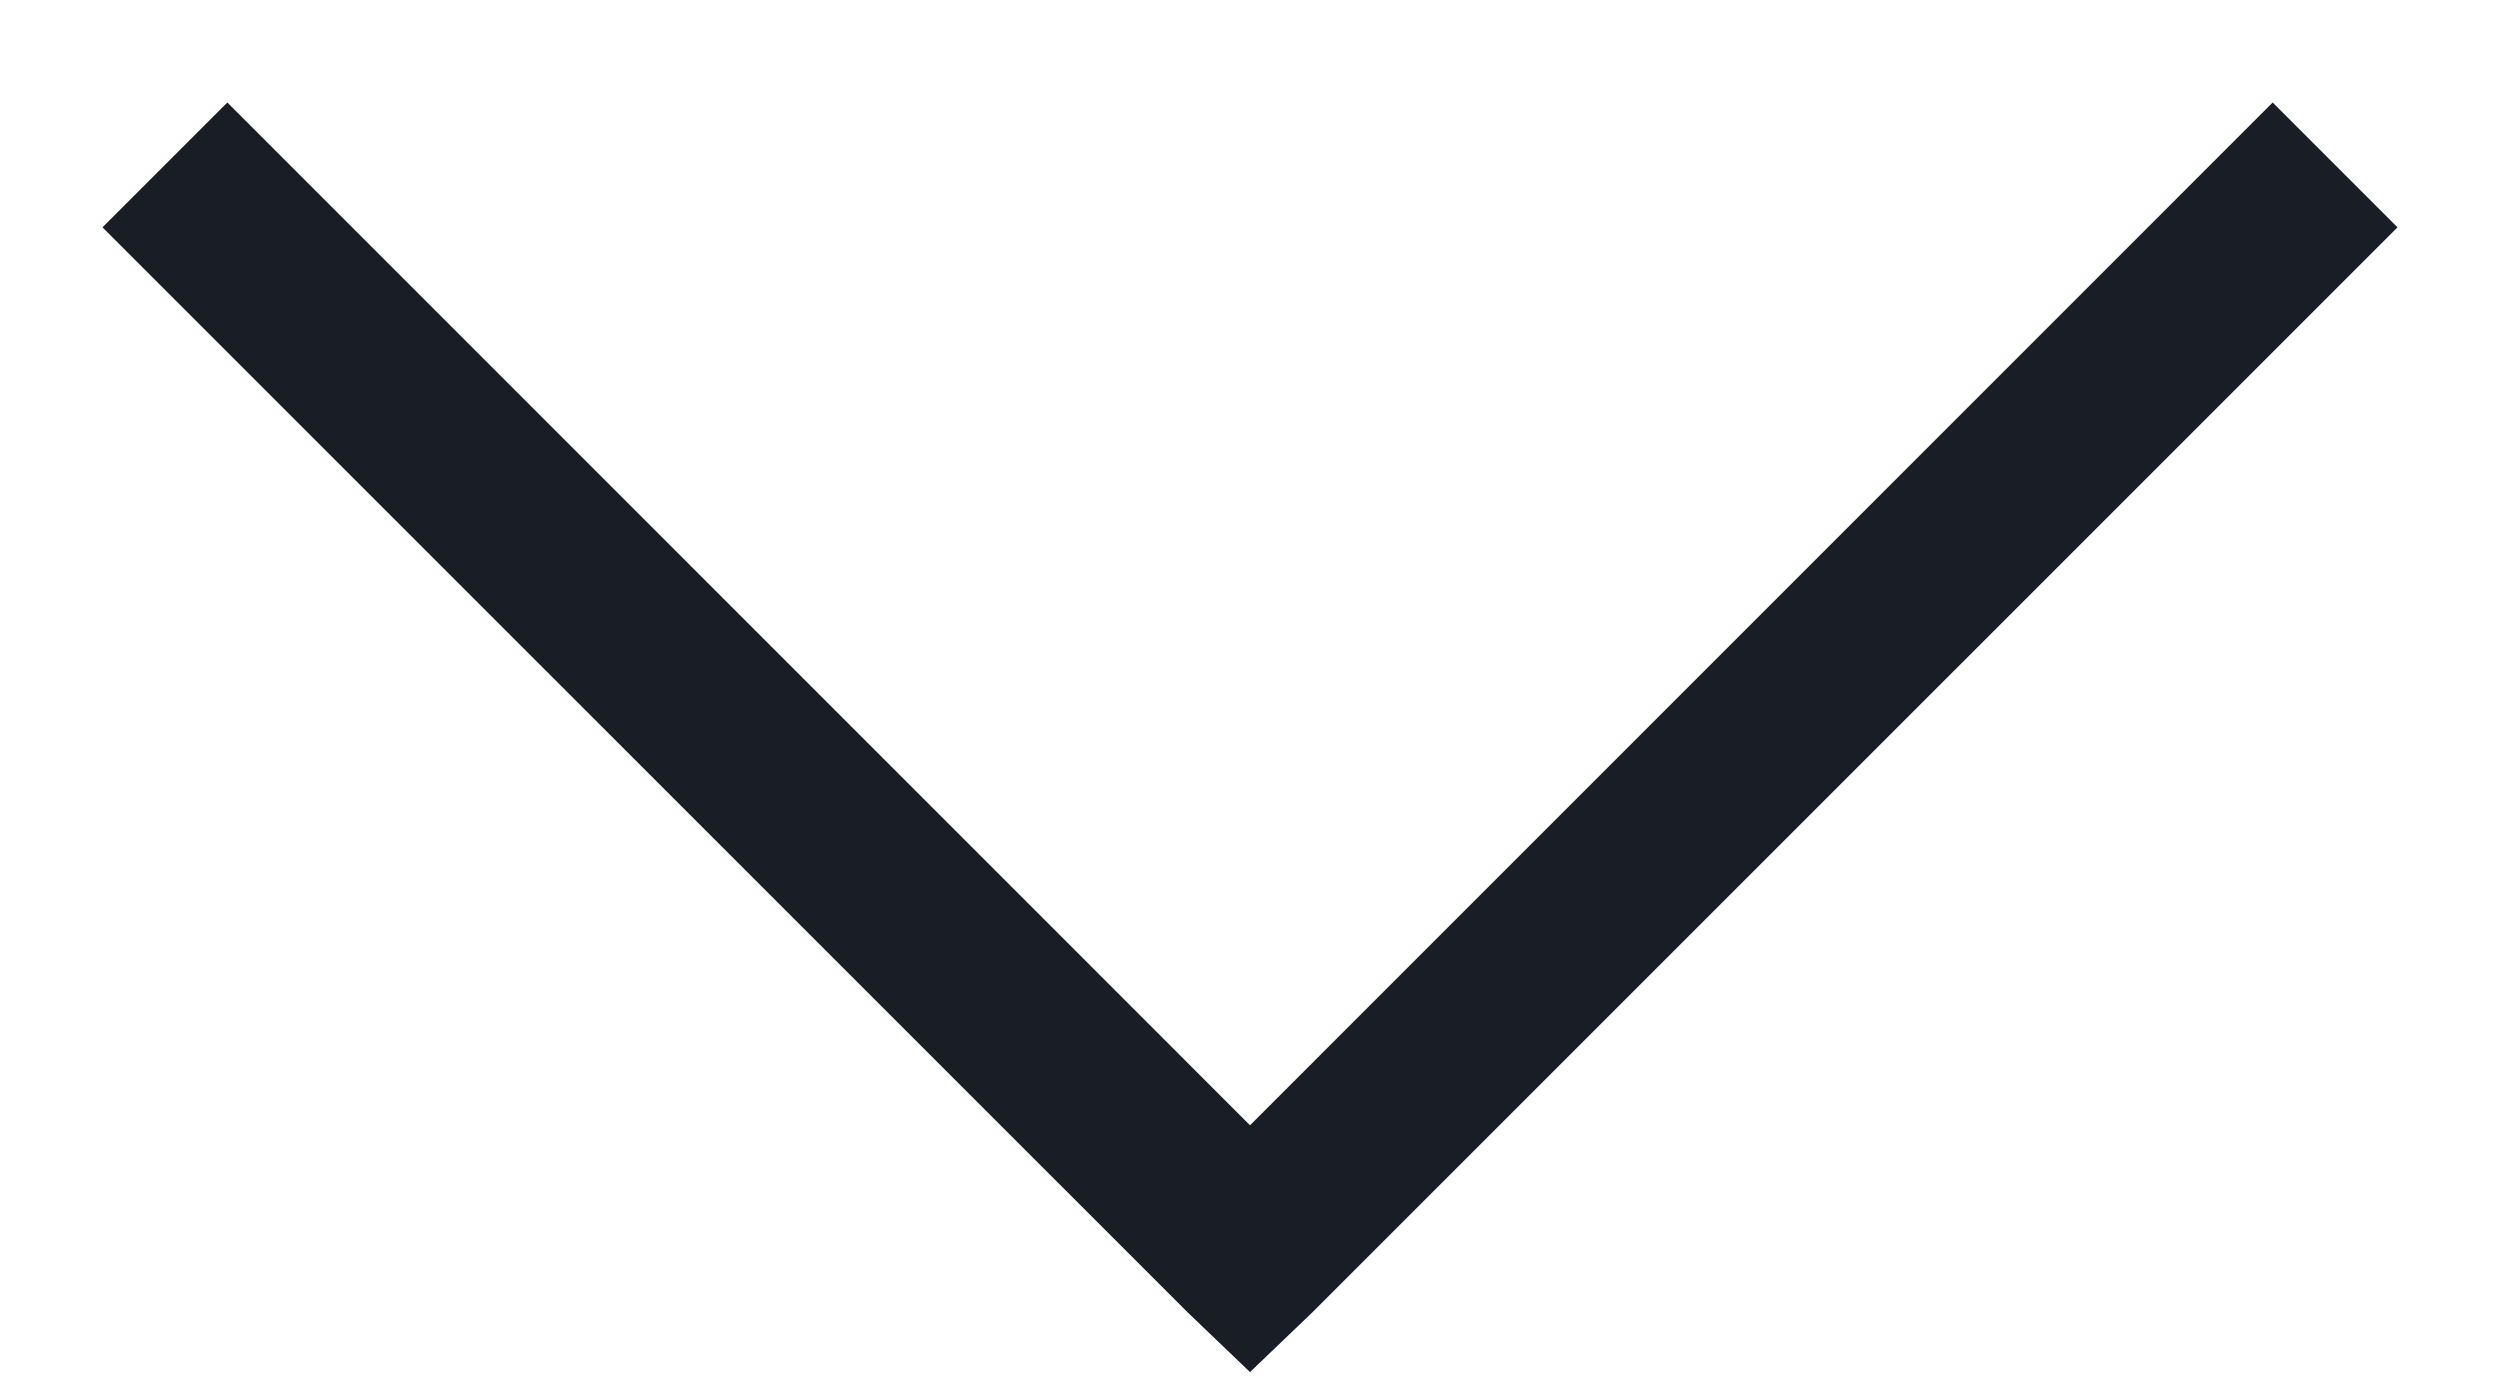 <svg width="18" height="10" viewBox="0 0 18 10" fill="none" xmlns="http://www.w3.org/2000/svg">
<path d="M1.637 0.738L0.738 1.637L8.551 9.449L9 9.879L9.449 9.449L17.262 1.637L16.363 0.738L9 8.102L1.637 0.738Z" fill="#191E26"/>
</svg>
